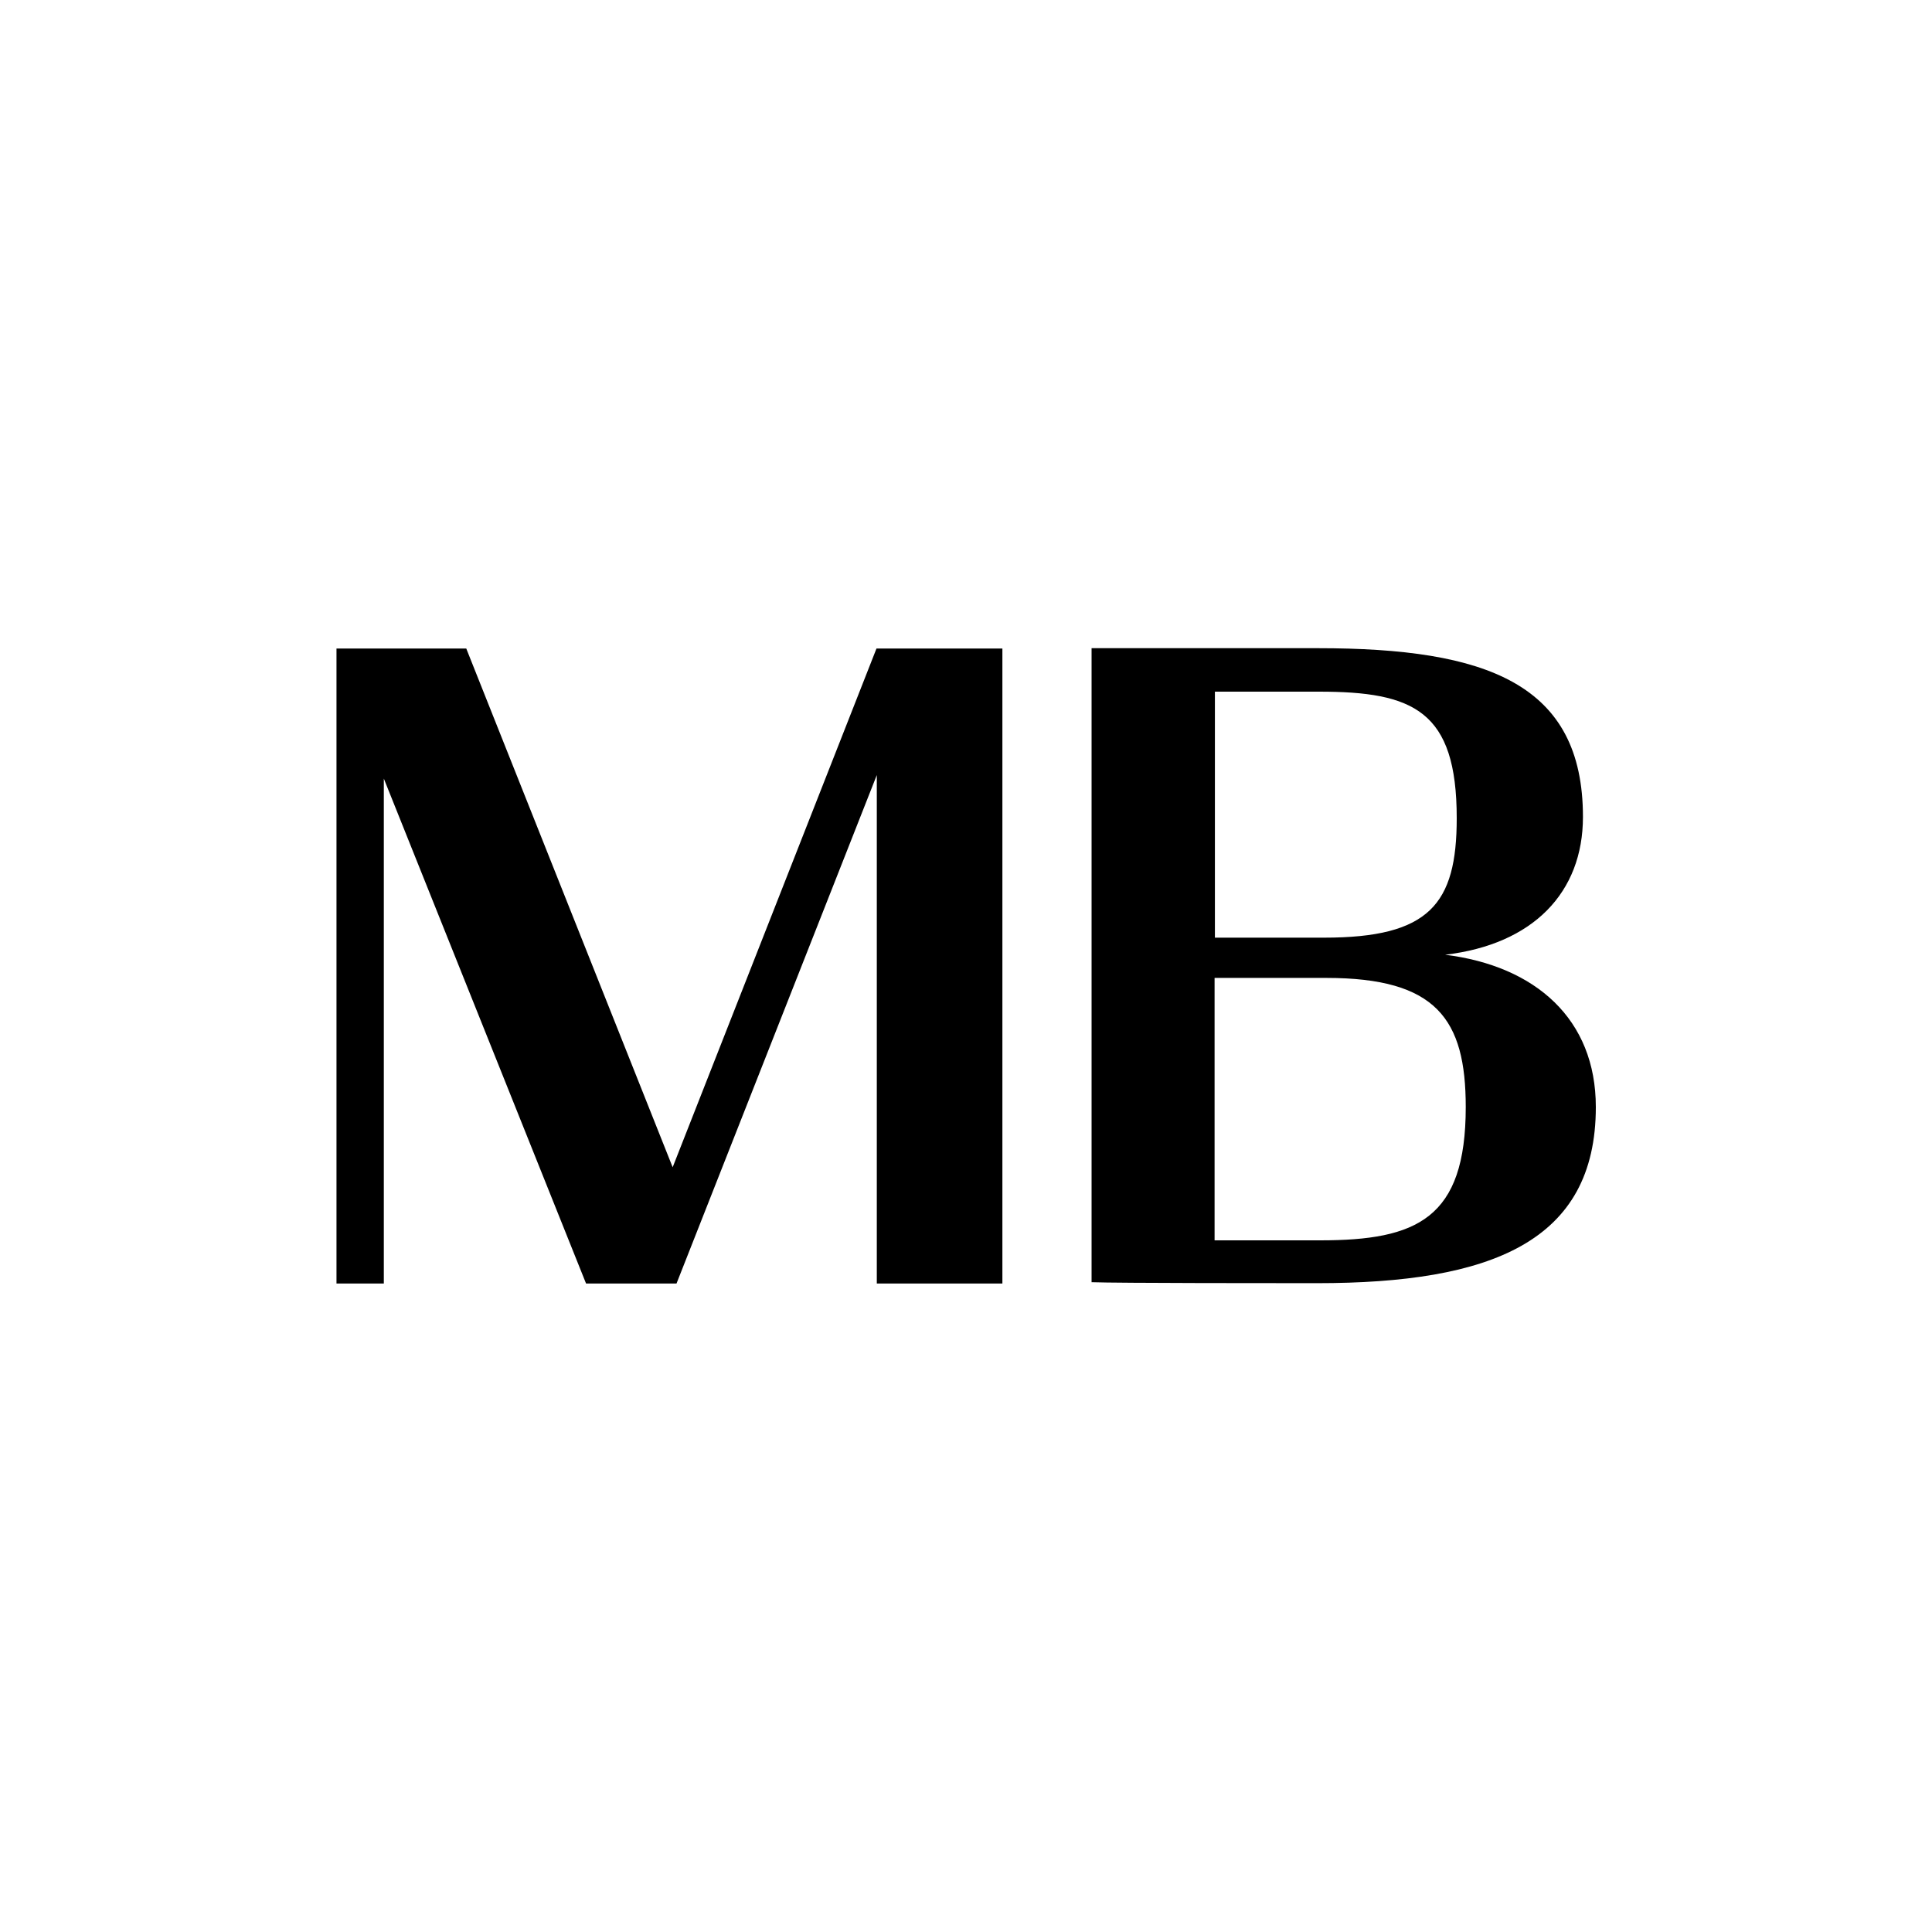 <?xml version="1.0" encoding="UTF-8"?>
<svg id="Camada_2" data-name="Camada 2" xmlns="http://www.w3.org/2000/svg" viewBox="0 0 60 60">
  <defs>
    <style>
      .cls-1 {
        fill: #fff;
      }
    </style>
  </defs>
  <g id="Camada_1-2" data-name="Camada 1">
    <g>
      <rect class="cls-1" width="60" height="60"/>
      <g id="Layer_1" data-name="Layer 1">
        <g>
          <path d="M27.22,20.14l-6.33,16.11-6.41-16.11h-4.03v19.72h1.47v-15.68l6.28,15.68h2.81l6.22-15.79v15.79h3.9v-19.72h-3.9Z"/>
          <path d="M44.88,29.65c2.73-.32,4.28-1.93,4.28-4.28,0-4.14-2.99-5.24-8.23-5.24h-7.03v19.69c.78.03,5.93.03,7,.03,5.4,0,8.66-1.28,8.66-5.47,0-2.73-1.87-4.38-4.68-4.73h0ZM37.72,21.48h3.24c2.94,0,4.28.59,4.28,3.93,0,2.67-.85,3.71-4.12,3.71h-3.39v-7.64h0ZM41.01,38.52h-3.29v-8.15h3.47c3.42,0,4.33,1.28,4.33,4.01,0,3.47-1.52,4.14-4.52,4.14h0Z"/>
        </g>
      </g>
    </g>
  </g>
</svg>